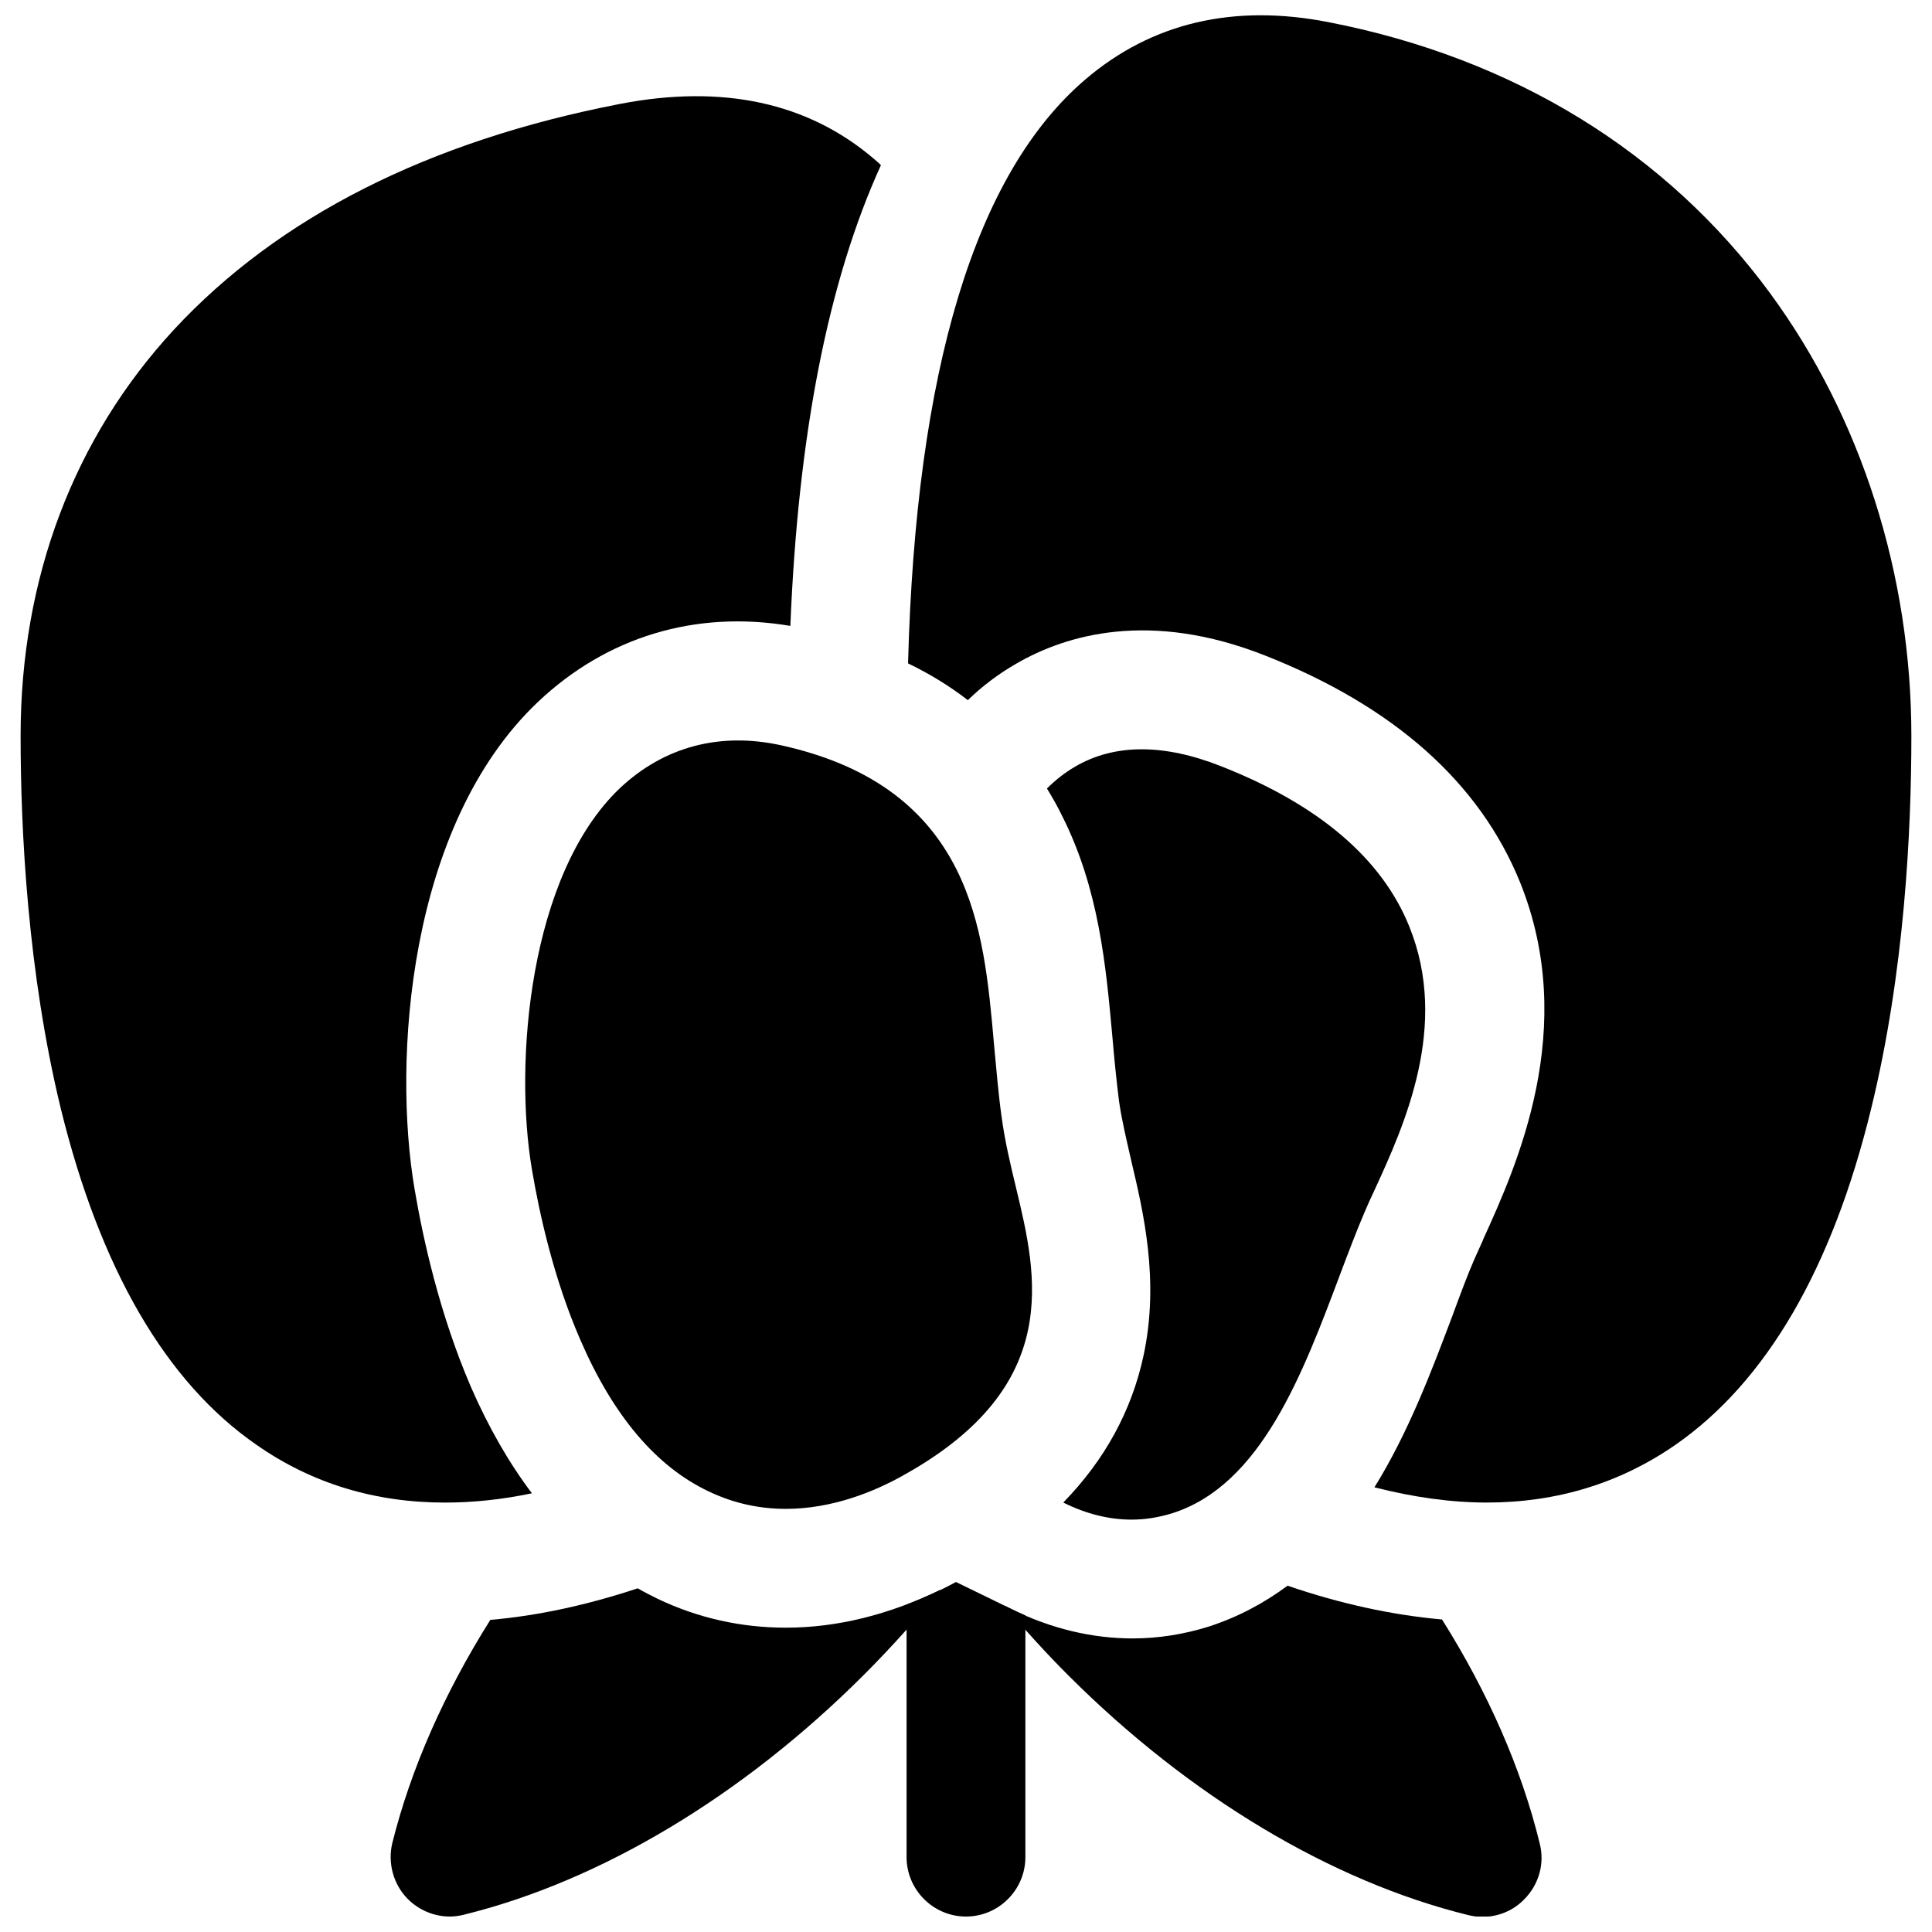 <?xml version="1.0" encoding="UTF-8"?>
<!-- Uploaded to: SVG Repo, www.svgrepo.com, Generator: SVG Repo Mixer Tools -->
<svg width="800px" height="800px" version="1.1" viewBox="144 144 512 512" xmlns="http://www.w3.org/2000/svg">
 <defs>
  <clipPath id="d">
   <path d="m247 564h147v87.902h-147z"/>
  </clipPath>
  <clipPath id="c">
   <path d="m384 148.09h267v394.91h-267z"/>
  </clipPath>
  <clipPath id="b">
   <path d="m410 564h143v87.902h-143z"/>
  </clipPath>
  <clipPath id="a">
   <path d="m384 563h32v88.902h-32z"/>
  </clipPath>
 </defs>
 <path d="m413.28 458.84c-1.477-6.102-2.953-12.301-3.836-18.793-0.887-6.297-1.379-12.594-1.969-18.695-1.477-16.926-2.953-32.867-10.035-47.035-8.562-17.023-23.715-27.75-46.25-32.766-16.336-3.641-31.191 0.297-42.902 11.316-24.109 22.926-28.141 72.816-23.32 101.06 1.969 11.711 5.805 29.027 12.793 45.066 8.66 20.074 20.074 33.652 34.047 40.246 6.988 3.344 13.875 4.625 20.469 4.625 12.102 0 23.32-4.43 31.586-9.152 41.918-23.523 35.027-52.551 29.418-75.871z"/>
 <path d="m268.73 511.39c-8.168-18.992-12.594-38.867-14.859-52.25-5.805-33.949-1.871-96.332 32.668-129.1 18.301-17.32 41.82-24.402 66.914-20.172 2.066-50.871 10.035-91.414 24.008-122.11-0.59-0.59-1.18-1.082-1.871-1.672-17.516-14.957-40.148-19.777-67.207-14.562-50.871 9.84-90.625 30.012-118.28 59.828-26.566 28.734-40.641 65.93-40.641 107.65 0 25.094 1.871 62.582 10.629 98.695 10.43 42.508 27.848 72.617 51.957 89.246 14.66 10.234 31.391 15.254 49.891 15.254 7.379 0 15.055-0.789 23.027-2.461-6.106-8.07-11.516-17.516-16.238-28.34z"/>
 <g clip-path="url(#d)">
  <path d="m352.27 575.35c-11.906 0-23.32-2.559-34.047-7.676-1.77-0.887-3.543-1.77-5.215-2.754-13.383 4.43-26.469 7.281-39.066 8.363-12.203 19.387-21.059 39.457-25.977 59.137-1.277 5.312 0.297 11.02 4.133 14.859 2.953 2.953 6.988 4.625 11.121 4.625 1.277 0 2.559-0.195 3.738-0.492 36.309-8.953 73.898-31.488 105.98-63.566 7.281-7.281 14.07-14.859 20.27-22.535-13.578 6.594-27.352 10.039-40.934 10.039z"/>
 </g>
 <path d="m517.49 389.57c-7.281-18.105-24.109-32.375-49.891-42.508-15.152-6.004-28.242-6.004-38.672 0.098-2.856 1.672-5.312 3.641-7.477 5.805 1.379 2.262 2.754 4.625 3.938 7.086 9.938 19.582 11.711 40.246 13.383 58.449 0.492 5.805 1.082 11.711 1.77 17.219 0.688 4.922 1.969 10.234 3.246 15.844 3.148 13.383 7.578 31.684 3.246 51.758-3.148 14.562-10.234 27.551-21.254 38.867 6.102 3.051 12.203 4.527 18.105 4.527 3.641 0 7.184-0.59 10.727-1.672 23.617-7.477 34.637-37 44.477-63.172 2.262-6.004 4.43-11.711 6.496-16.531 0.789-1.871 1.672-3.836 2.656-5.902 7.973-17.32 19.879-43.594 9.25-69.867z"/>
 <g clip-path="url(#c)">
  <path d="m613.23 221.89c-27.551-37.59-68.094-62.484-117.2-72.027-25.188-4.922-46.836 0.195-64.352 15.152-29.227 24.895-44.969 76.949-47.035 154.79 5.707 2.754 11.02 6.004 15.844 9.742 3.836-3.738 8.168-6.988 12.793-9.645 13.188-7.676 35.426-14.27 66.027-2.164 34.145 13.48 56.777 33.652 67.504 60.023 15.645 38.77-0.887 75.18-9.742 94.66l-0.098 0.297c-0.789 1.77-1.574 3.445-2.262 5.019-1.77 4.035-3.738 9.348-5.805 14.957-5.312 14.07-11.512 30.699-20.664 45.461 10.43 2.656 20.367 4.035 29.816 4.035 18.5 0 35.227-5.117 49.891-15.254 24.109-16.727 41.625-46.738 51.957-89.25 8.855-36.211 10.629-73.703 10.629-98.695-0.012-42.707-13.297-84.332-37.309-117.1z"/>
 </g>
 <g clip-path="url(#b)">
  <path d="m526.15 573.18c-13.188-1.18-26.863-4.133-40.934-8.953-6.102 4.527-12.988 8.266-20.859 10.824-6.594 2.066-13.383 3.148-20.172 3.148-10.727 0-21.551-2.559-31.98-7.676l-1.969-0.984c5.312 6.297 10.922 12.496 16.828 18.402 32.078 32.078 69.668 54.613 105.98 63.566 1.277 0.297 2.461 0.492 3.738 0.492 4.133 0 8.168-1.574 11.121-4.625 3.938-3.938 5.512-9.543 4.133-14.859-4.824-19.781-13.684-39.953-25.883-59.336z"/>
 </g>
 <g clip-path="url(#a)">
  <path d="m412.1 570.43-14.762-7.184c-4.328 2.363-8.758 4.328-13.086 6.004v66.914c0 8.66 7.086 15.742 15.742 15.742 8.66 0 15.742-7.086 15.742-15.742v-64.059c-1.176-0.496-2.457-1.086-3.637-1.676z"/>
 </g>
</svg>